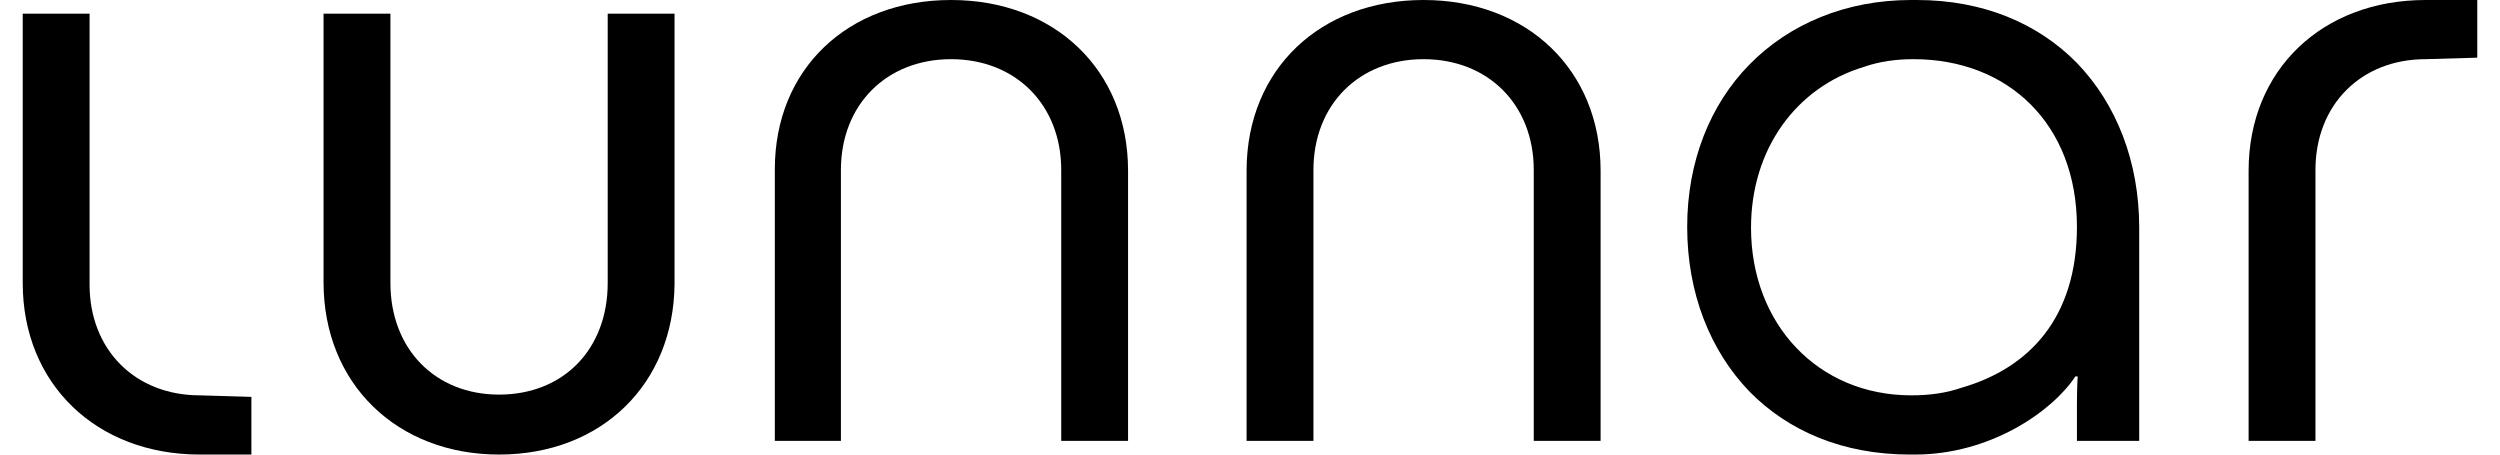 <svg width="88" height="16" viewBox="0 0 88 16" fill="none" xmlns="http://www.w3.org/2000/svg">
<path d="M17.567 16C13.983 16 11.389 13.516 11.389 9.937V0.481H13.743V9.963C13.743 12.287 15.32 13.89 17.567 13.89C19.84 13.89 21.391 12.287 21.391 9.963V0.481H23.744V9.99C23.717 13.516 21.177 16 17.567 16Z" fill="currentColor"/>
<path d="M33.477 0C37.114 0 39.708 2.457 39.708 6.01V15.519H37.355V5.983C37.355 3.686 35.751 2.083 33.477 2.083C31.204 2.083 29.6 3.686 29.6 5.983V15.519H27.274V5.957C27.274 2.431 29.841 0 33.477 0Z" fill="currentColor"/>
<path d="M50.11 0C53.747 0 56.341 2.457 56.341 6.01V15.519H53.988V5.983C53.988 3.686 52.383 2.083 50.11 2.083C47.837 2.083 46.233 3.686 46.233 5.983V15.519H43.88V5.957C43.907 2.431 46.474 0 50.11 0Z" fill="currentColor"/>
<path d="M87.2 2.03V0H85.382C81.745 0 79.151 2.457 79.151 6.01V15.519H81.504V5.983C81.504 3.686 83.109 2.083 85.382 2.083L87.2 2.03Z" fill="currentColor"/>
<path d="M8.849 13.97V16H7.031C3.394 16 0.8 13.516 0.8 9.963V0.481H3.153V10.017C3.153 12.314 4.758 13.916 7.031 13.916L8.849 13.97Z" fill="currentColor"/>
<path d="M73.108 2.217C71.744 0.828 69.818 0 67.465 0C67.439 0 67.412 0 67.385 0C67.358 0 67.332 0 67.278 0C64.952 0 62.973 0.855 61.582 2.27C60.192 3.686 59.389 5.689 59.389 7.987C59.389 10.31 60.192 12.341 61.582 13.783C62.946 15.172 64.871 16 67.225 16C67.251 16 67.278 16 67.305 16C67.332 16 67.358 16 67.412 16C70.032 16 72.225 14.504 73.054 13.249H73.134C73.134 13.249 73.108 13.676 73.108 14.264C73.108 14.851 73.108 15.519 73.108 15.519H75.3V8.013C75.3 5.689 74.498 3.659 73.108 2.217ZM61.636 8.013C61.636 5.262 63.213 3.072 65.62 2.351C66.155 2.164 66.743 2.083 67.358 2.083C70.674 2.083 73.108 4.354 73.108 7.987C73.108 11.165 71.45 12.955 69.043 13.649C68.508 13.836 67.92 13.916 67.278 13.916C63.989 13.916 61.636 11.406 61.636 8.013Z" fill="currentColor"/>
</svg>
